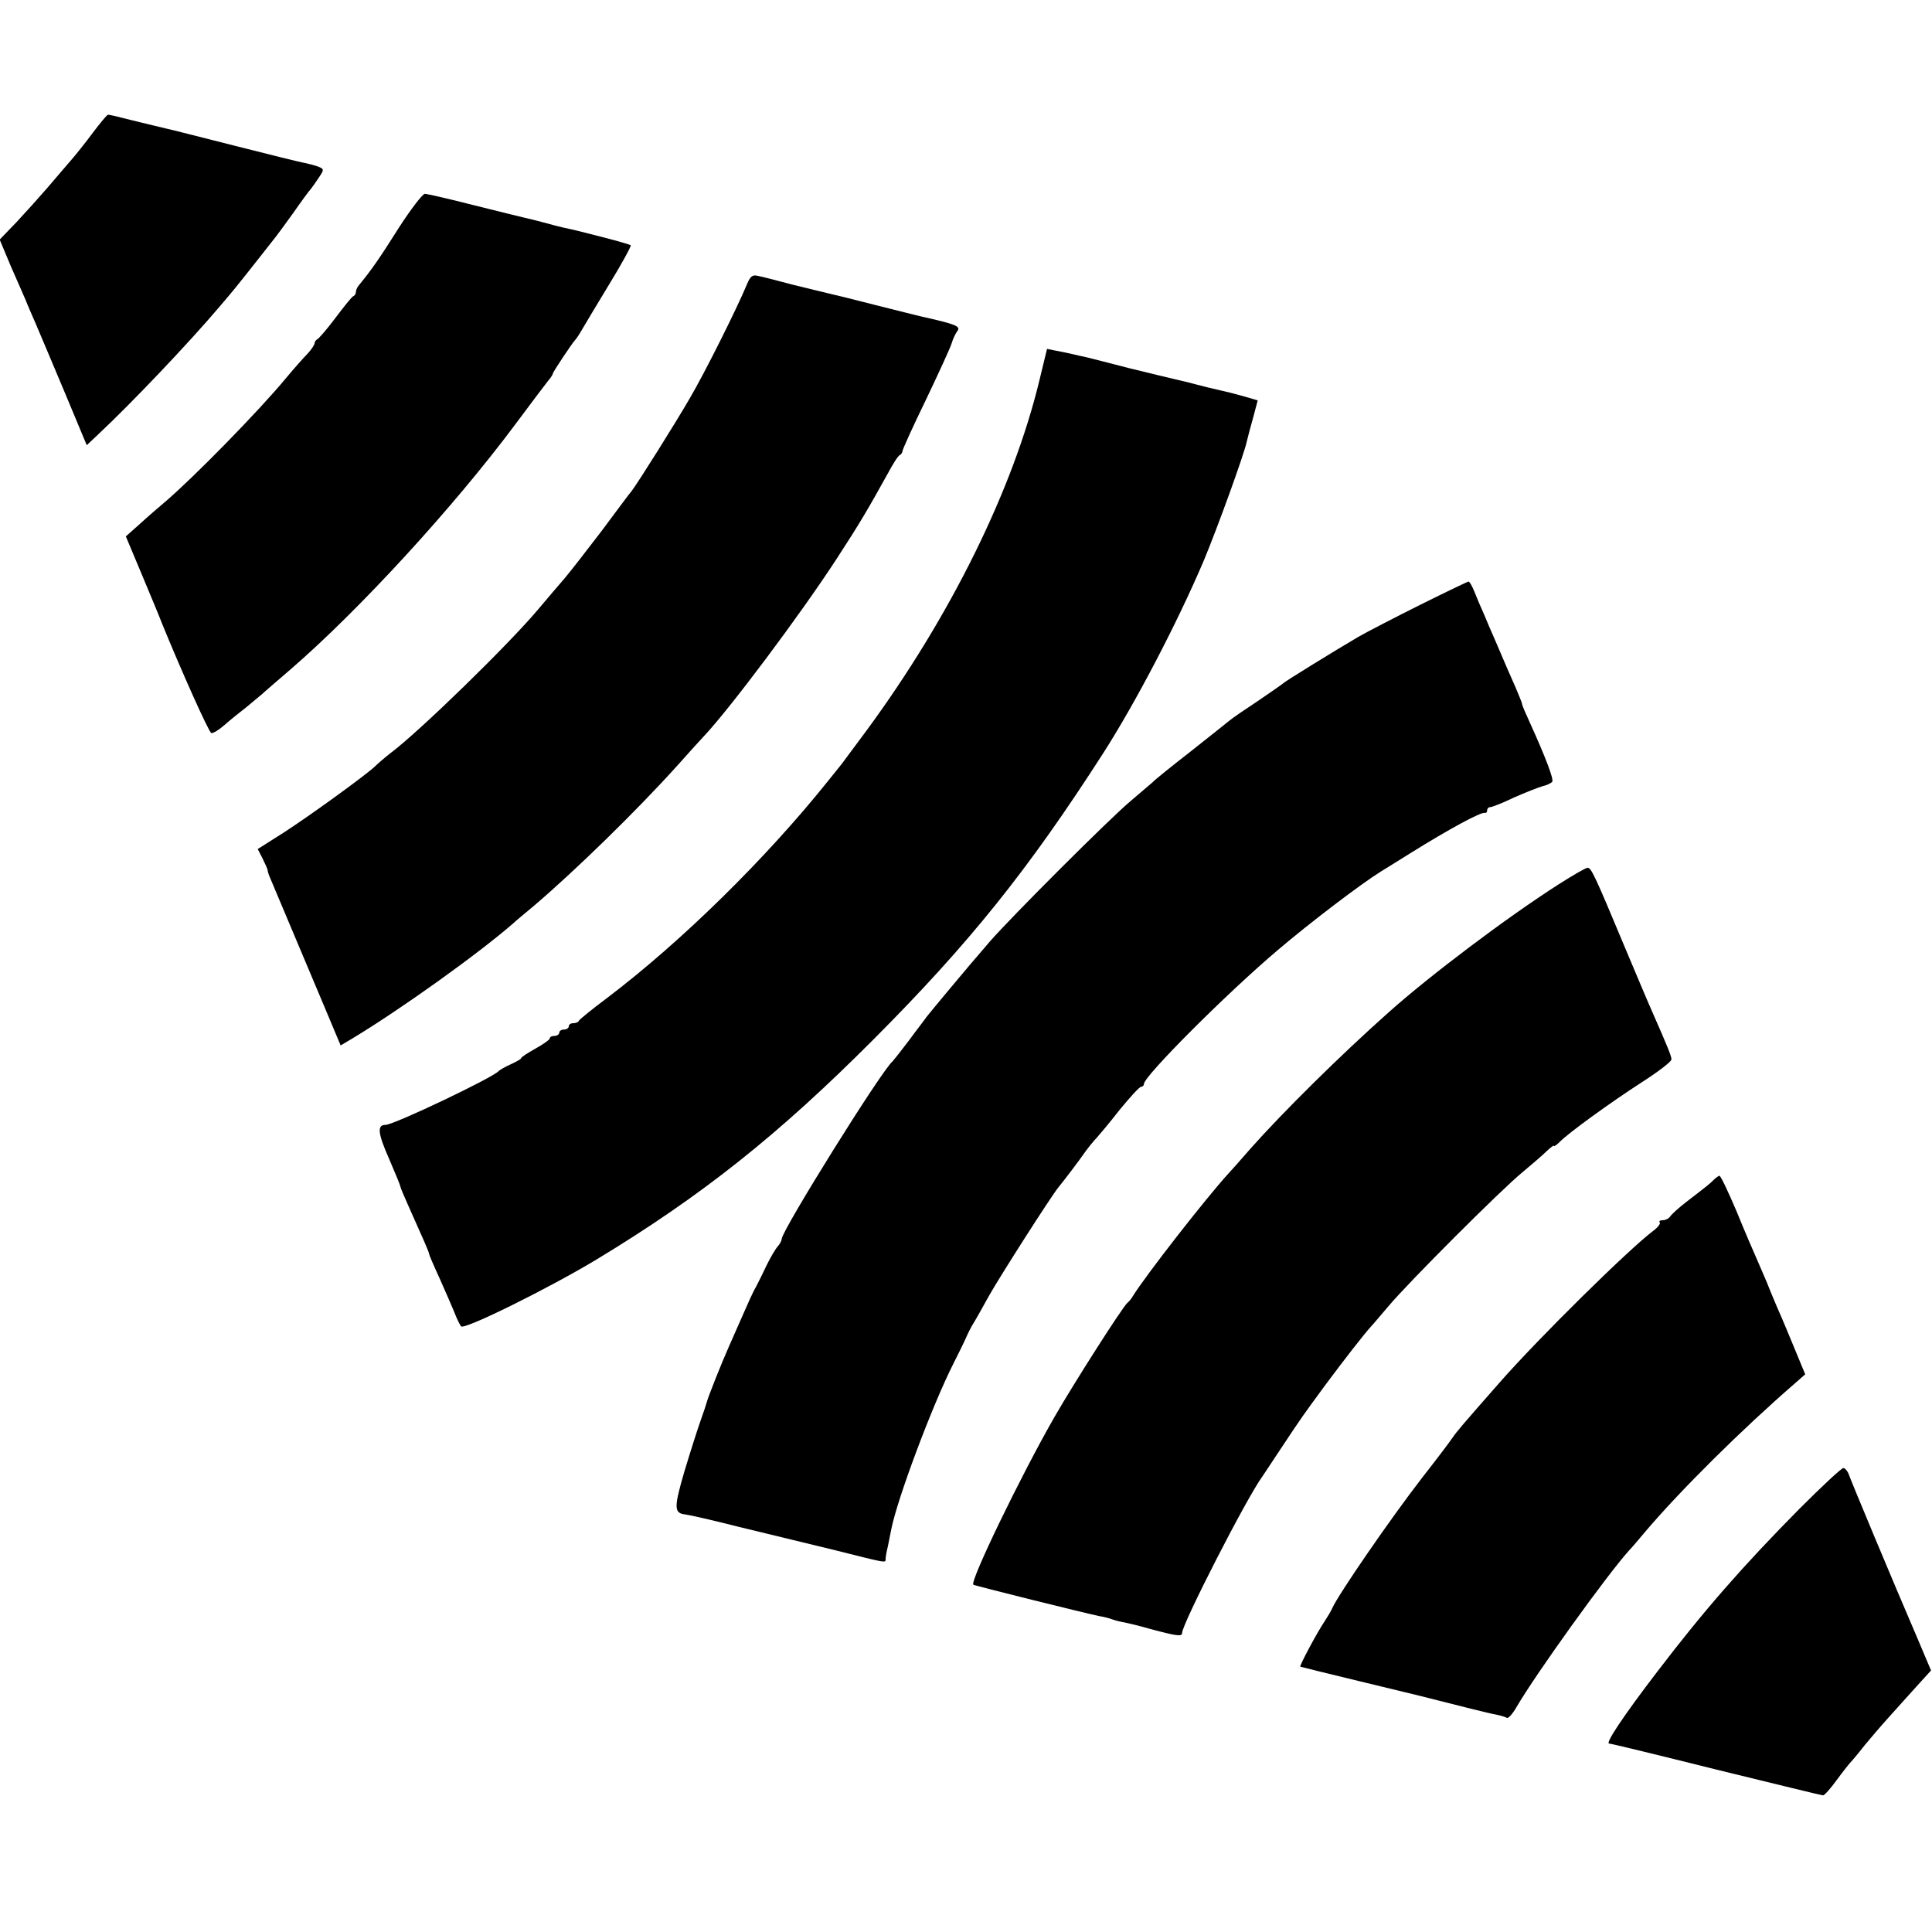 <?xml version="1.0" standalone="no"?>
<!DOCTYPE svg PUBLIC "-//W3C//DTD SVG 20010904//EN"
 "http://www.w3.org/TR/2001/REC-SVG-20010904/DTD/svg10.dtd">
<svg version="1.0" xmlns="http://www.w3.org/2000/svg"
 width="608pt" height="608pt" viewBox="0 0 608 608"
 preserveAspectRatio="xMidYMid meet">
<g transform="translate(0,608) scale(0.1,-0.1)"
fill="#000000" stroke="none">
<path d="M292 5662 c-23 -31 -55 -71 -70 -88 -15 -17 -47 -55 -72 -84 -25 -29
-69 -78 -98 -109 l-53 -55 36 -86 c21 -47 41 -94 46 -105 4 -11 19 -45 32 -75
13 -30 54 -128 92 -218 l68 -163 35 33 c110 103 289 292 383 403 51 60 46 54
122 150 26 33 51 65 55 70 5 6 29 39 55 75 25 36 50 70 55 75 5 6 16 22 26 37
16 24 16 26 -1 33 -10 4 -29 9 -43 12 -14 2 -113 27 -220 54 -107 27 -204 52
-215 54 -66 16 -105 25 -140 34 -22 6 -42 10 -45 10 -3 0 -24 -25 -48 -57z"/>
<path d="M1255 5363 c-60 -95 -84 -130 -125 -180 -6 -7 -10 -16 -10 -22 0 -5
-3 -11 -8 -13 -4 -1 -29 -32 -56 -68 -27 -36 -53 -66 -58 -68 -4 -2 -8 -8 -8
-12 0 -5 -10 -20 -22 -33 -13 -13 -43 -47 -68 -77 -86 -104 -290 -312 -380
-389 -19 -16 -55 -47 -79 -69 l-45 -40 52 -124 c28 -67 56 -134 61 -148 62
-152 148 -344 156 -347 6 -1 24 10 41 25 17 15 49 41 70 57 20 17 42 35 48 40
6 6 47 41 91 79 215 186 511 508 707 771 49 66 96 128 104 138 8 9 14 19 14
22 0 4 61 96 70 105 3 3 12 16 20 30 8 14 47 79 87 145 40 65 70 121 68 123
-2 2 -39 13 -82 24 -74 19 -89 23 -131 32 -9 2 -37 9 -62 16 -25 7 -52 13 -60
15 -8 2 -79 19 -158 39 -78 20 -148 36 -155 36 -7 0 -44 -48 -82 -107z"/>
<path d="M2351 5186 c-32 -77 -133 -279 -180 -359 -45 -78 -162 -264 -183
-292 -5 -5 -47 -62 -94 -125 -48 -63 -101 -131 -118 -151 -17 -19 -53 -62 -81
-95 -91 -109 -374 -385 -466 -454 -18 -14 -39 -32 -48 -41 -28 -27 -203 -154
-288 -209 l-82 -52 15 -29 c8 -16 15 -32 16 -36 0 -5 4 -17 9 -28 17 -40 127
-302 174 -413 l47 -112 37 22 c154 93 397 267 507 363 6 6 35 30 65 55 129
110 321 297 449 439 41 46 80 89 86 95 80 85 300 378 416 556 73 112 100 158
162 270 16 30 33 57 38 58 4 2 8 8 8 12 0 5 33 78 74 162 40 84 77 164 81 178
4 14 12 30 17 37 13 16 -1 22 -117 48 -11 3 -74 18 -140 35 -66 17 -131 33
-145 36 -14 3 -65 16 -115 28 -49 13 -99 26 -111 28 -16 4 -23 -2 -33 -26z"/>
<path d="M3271 4883 c-83 -344 -280 -743 -544 -1102 -39 -52 -74 -100 -78
-105 -5 -6 -25 -31 -45 -56 -194 -242 -458 -502 -694 -681 -47 -35 -86 -67
-88 -71 -2 -5 -10 -8 -18 -8 -8 0 -14 -4 -14 -10 0 -5 -7 -10 -15 -10 -8 0
-15 -4 -15 -10 0 -5 -7 -10 -15 -10 -8 0 -15 -3 -15 -8 0 -4 -20 -18 -45 -32
-25 -14 -45 -27 -45 -30 0 -3 -15 -11 -32 -19 -18 -8 -35 -18 -38 -21 -14 -19
-330 -170 -357 -170 -27 0 -24 -27 12 -108 19 -44 35 -83 35 -86 0 -3 11 -29
24 -58 51 -114 66 -148 66 -153 0 -3 15 -38 33 -77 18 -40 39 -89 47 -108 7
-19 17 -39 21 -44 10 -12 276 120 424 209 334 202 575 394 875 695 300 301
485 531 722 900 102 159 233 410 316 605 43 103 128 337 136 377 3 13 12 47
20 75 l14 53 -41 12 c-44 12 -47 13 -87 22 -14 3 -43 10 -65 16 -22 6 -51 13
-65 16 -14 3 -79 19 -145 35 -66 17 -128 33 -137 35 -10 2 -28 6 -40 9 -13 3
-36 8 -53 11 l-30 6 -24 -99z"/>
<path d="M4470 4177 c-80 -40 -167 -85 -195 -101 -75 -44 -229 -139 -235 -145
-3 -3 -39 -28 -80 -56 -41 -27 -82 -55 -90 -62 -8 -7 -63 -50 -122 -97 -59
-46 -114 -90 -121 -98 -8 -7 -39 -33 -68 -58 -66 -55 -375 -364 -444 -443 -27
-32 -55 -64 -60 -70 -14 -16 -124 -148 -139 -167 -6 -9 -32 -42 -56 -75 -25
-33 -48 -62 -51 -65 -33 -26 -349 -533 -349 -559 0 -5 -6 -16 -12 -23 -7 -7
-24 -36 -37 -63 -13 -28 -28 -57 -32 -65 -5 -8 -13 -25 -19 -38 -11 -24 -44
-100 -65 -147 -25 -56 -66 -160 -70 -175 -2 -8 -11 -35 -20 -60 -9 -25 -32
-97 -51 -160 -34 -116 -33 -132 3 -136 10 -1 86 -18 168 -39 83 -20 157 -38
165 -40 8 -2 71 -17 140 -34 163 -41 157 -40 157 -27 0 6 3 23 7 39 3 15 8 39
11 55 19 96 129 390 196 522 15 30 33 66 39 80 6 14 16 34 23 45 7 11 30 52
51 90 34 60 194 311 218 340 15 18 63 81 83 110 11 15 27 35 36 44 8 9 42 49
73 89 32 39 62 72 67 72 5 0 9 4 9 9 0 24 257 282 421 421 101 86 260 207 324
247 11 7 54 33 95 59 122 76 220 129 233 126 4 -1 7 2 7 8 0 5 4 10 10 10 5 0
39 13 74 30 36 16 77 32 91 36 14 3 27 10 30 14 5 8 -21 77 -71 187 -13 28
-24 54 -24 57 0 4 -10 28 -21 54 -20 45 -28 63 -65 150 -9 20 -24 55 -33 77
-10 22 -24 55 -31 73 -7 17 -15 32 -19 32 -3 -1 -71 -33 -151 -73z"/>
<path d="M4905 3297 c-164 -105 -404 -286 -534 -402 -151 -134 -333 -314 -436
-430 -33 -38 -64 -73 -70 -79 -71 -78 -259 -319 -300 -385 -5 -9 -13 -18 -17
-21 -14 -11 -168 -252 -230 -360 -106 -185 -266 -516 -255 -527 3 -3 357 -91
397 -99 14 -2 32 -7 40 -10 8 -3 26 -8 40 -10 14 -3 48 -11 75 -19 89 -24 105
-26 105 -14 0 28 204 427 253 493 4 6 30 45 57 86 69 104 68 102 139 199 61
82 124 163 146 187 6 6 30 35 55 64 62 74 353 365 420 420 30 25 65 55 77 67
13 12 23 20 23 17 0 -3 8 2 18 12 28 29 161 125 260 189 50 32 92 64 92 71 0
10 -9 33 -60 149 -10 22 -48 112 -85 200 -98 235 -108 255 -119 254 -6 0 -47
-24 -91 -52z"/>
<path d="M5393 2367 c-13 -13 -18 -17 -83 -67 -25 -19 -49 -41 -53 -47 -4 -7
-15 -13 -24 -13 -9 0 -13 -3 -10 -7 4 -3 -6 -16 -21 -27 -79 -60 -358 -335
-482 -476 -123 -140 -134 -153 -150 -176 -8 -12 -51 -69 -95 -125 -99 -128
-262 -365 -282 -409 -3 -8 -14 -26 -23 -40 -24 -35 -81 -142 -78 -145 2 -1 84
-21 183 -45 99 -24 185 -45 190 -46 134 -34 225 -57 244 -60 14 -3 28 -7 33
-10 4 -3 18 12 30 33 61 105 284 415 354 493 8 8 31 35 51 59 111 131 306 324
471 467 l33 29 -31 75 c-17 41 -42 102 -57 135 -14 33 -29 69 -33 80 -5 11
-17 40 -28 65 -11 25 -42 96 -67 158 -26 61 -50 112 -54 112 -3 -1 -11 -6 -18
-13z"/>
<path d="M5663 1332 c-176 -178 -299 -318 -447 -512 -108 -141 -165 -227 -152
-227 6 0 158 -37 338 -82 180 -44 331 -81 335 -81 5 0 24 22 43 48 19 26 41
54 50 63 8 9 26 31 40 49 14 17 48 57 76 88 29 32 69 77 91 101 l40 44 -47
111 c-69 160 -206 488 -213 509 -4 9 -11 17 -16 17 -6 0 -68 -58 -138 -128z"/>
</g>
</svg>
